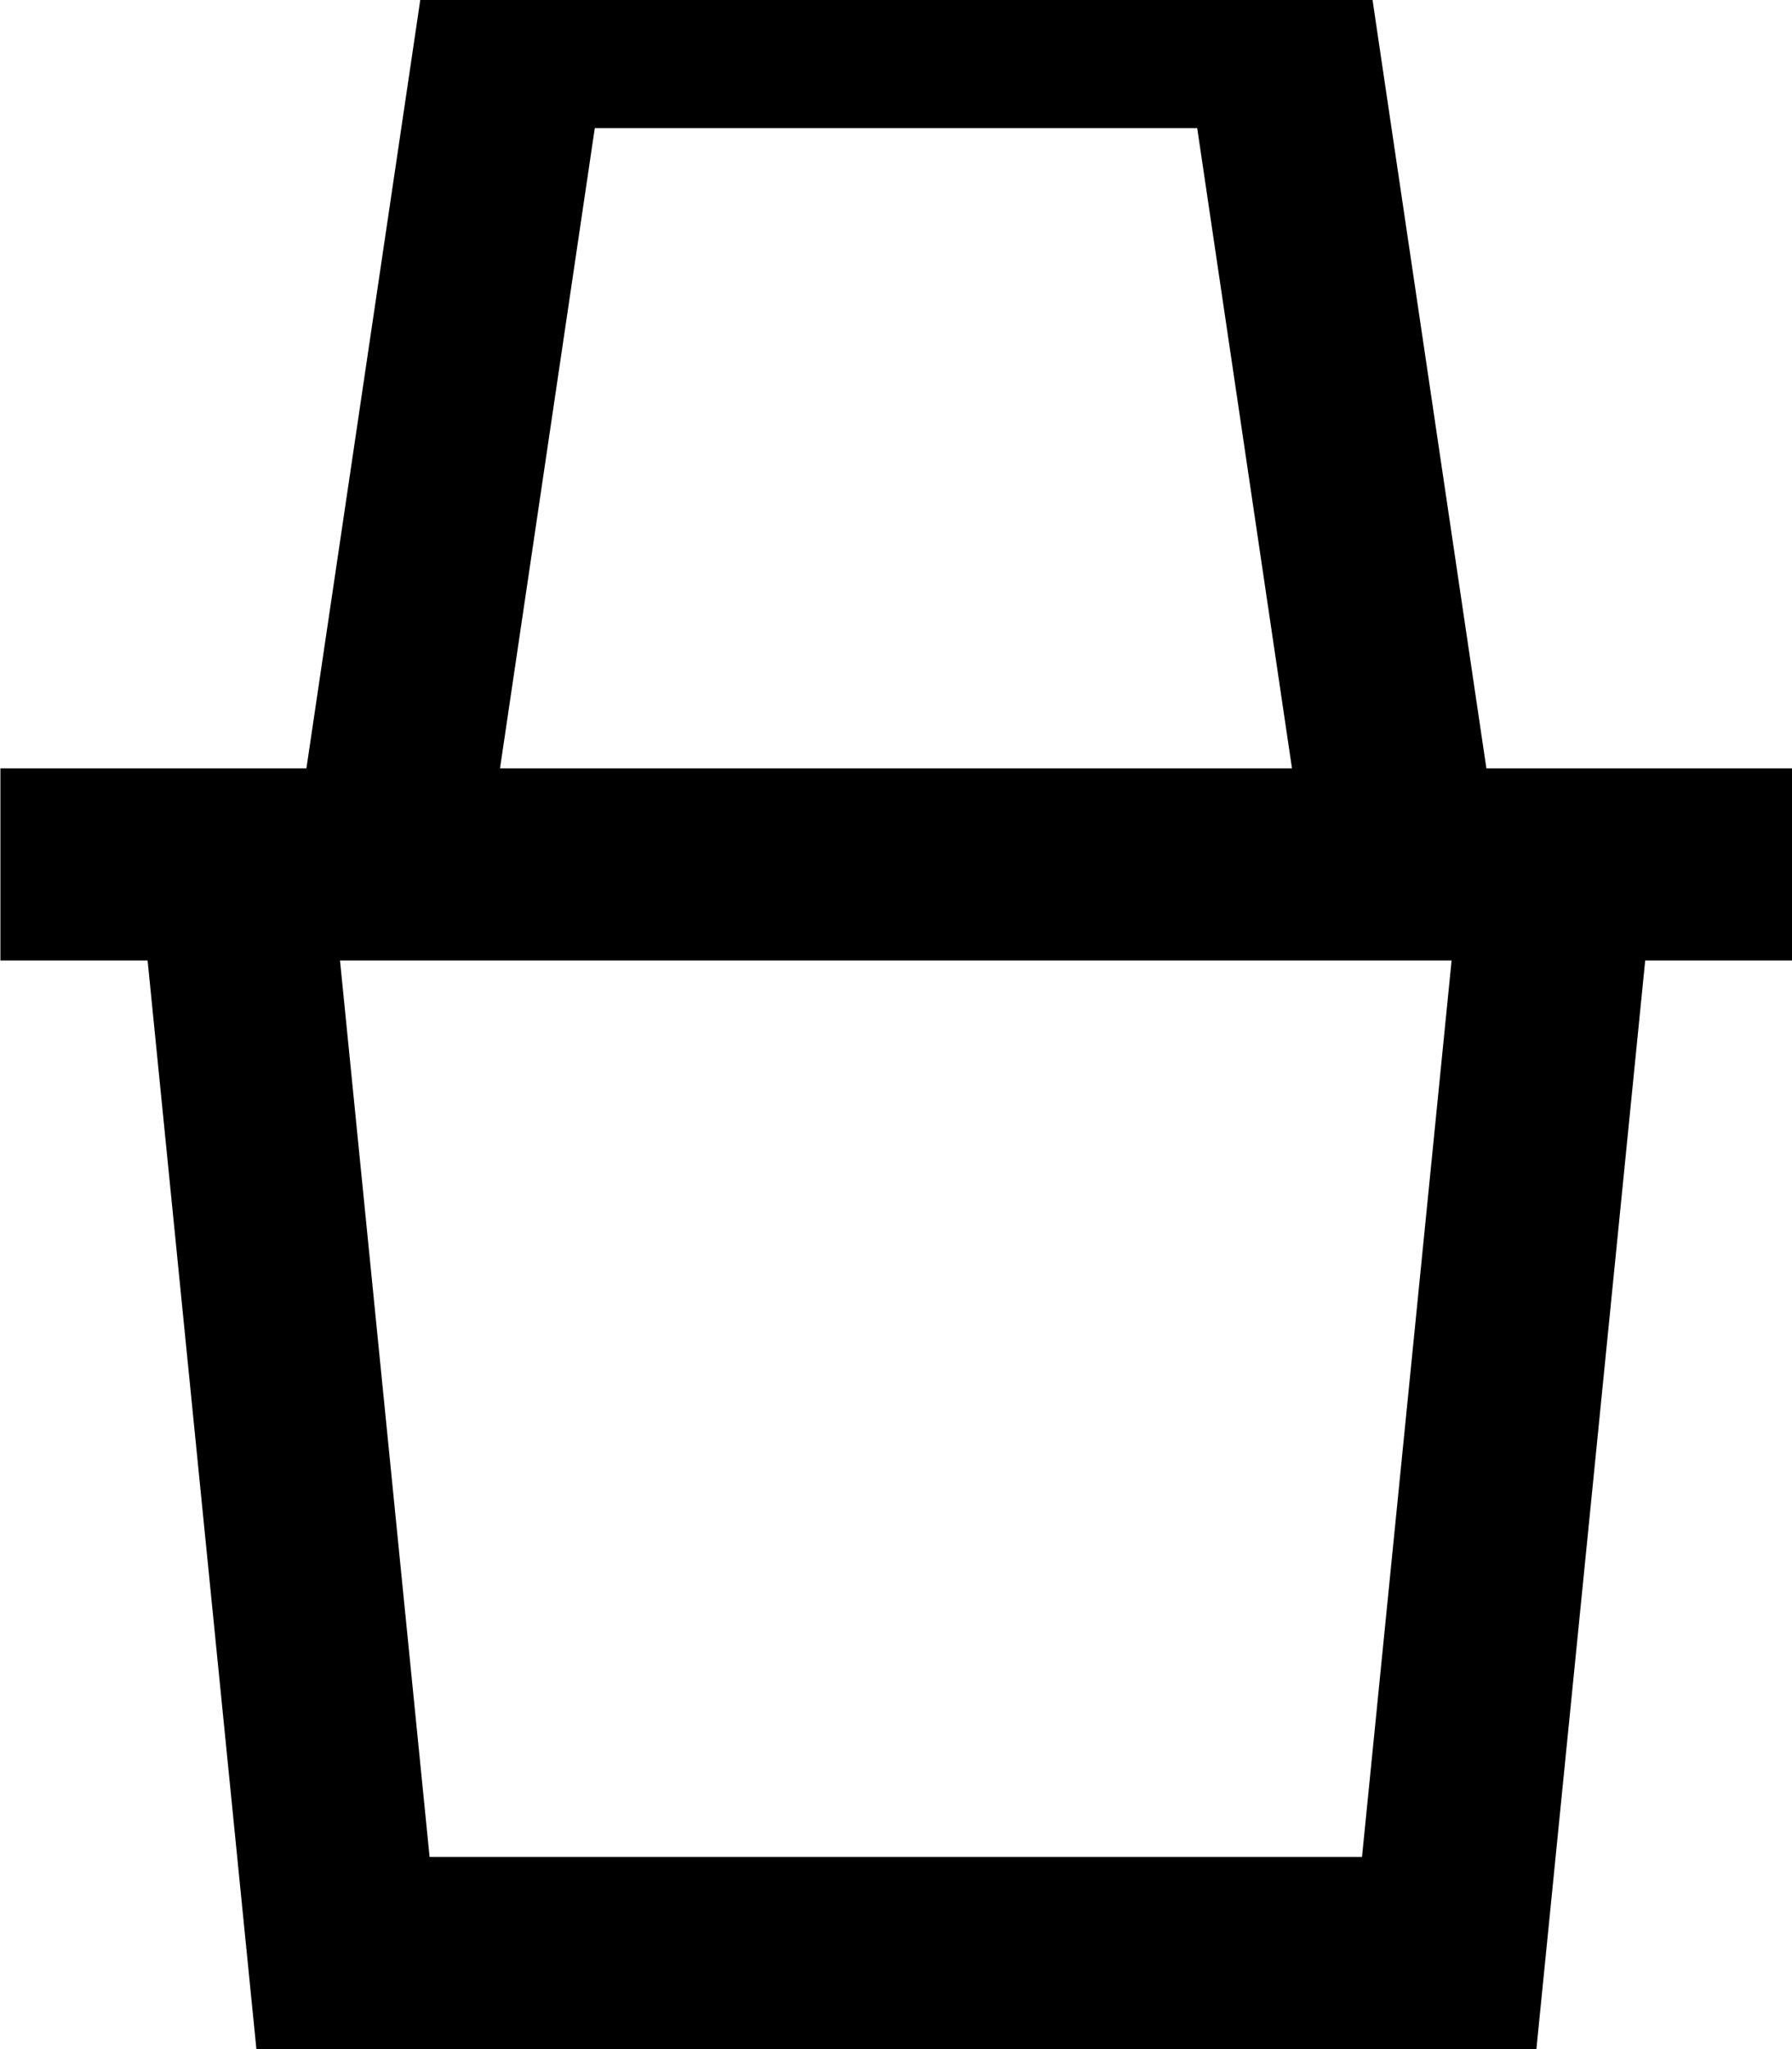 <svg xmlns="http://www.w3.org/2000/svg" viewBox="0 0 448 512"><!--! Font Awesome Pro 7.0.0 by @fontawesome - https://fontawesome.com License - https://fontawesome.com/license (Commercial License) Copyright 2025 Fonticons, Inc. --><path fill="currentColor" d="M343.8 4.5l27.8 187.5 76.5 0 0 48-36.8 0-27.2 272-320 0-27.2-272-36.8 0 0-48 76.5 0 27.8-187.5 3-20.5 233.4 0 3 20.5zM107.4 464l233.1 0 22.4-224-277.9 0 22.4 224zM125 192l198 0-23.7-160-150.6 0-23.7 160z"/></svg>